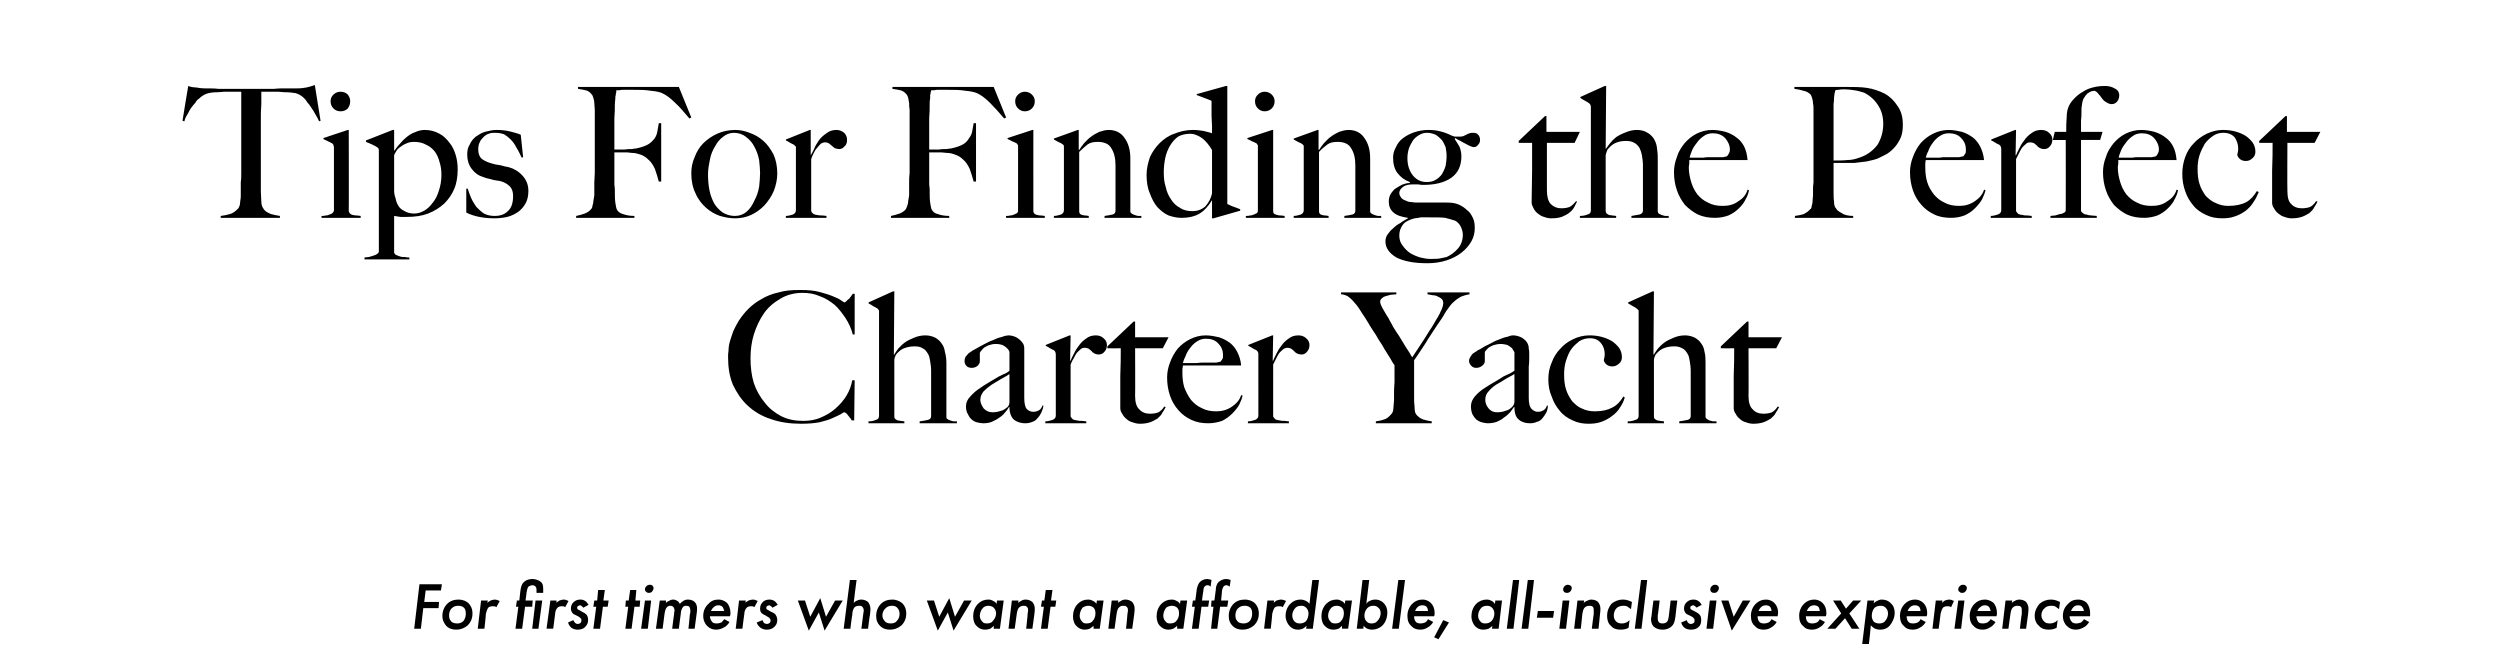<?xml version="1.0" standalone="no"?><!DOCTYPE svg PUBLIC "-//W3C//DTD SVG 1.1//EN" "http://www.w3.org/Graphics/SVG/1.1/DTD/svg11.dtd"><svg xmlns="http://www.w3.org/2000/svg" version="1.1" width="523.3px" height="140.3px" viewBox="0 -18 523.3 140.3" style="top:-18px"><desc>Tips For Finding the Perfect Charter Yacht For first timers who want an affordable, all-inclusive experience</desc><defs/><g id="Polygon105894"><path d="m92.3 105.6h-3.2l-.3 2.4h3.1l-.1 1.3h-3.2l-.5 4.3h-1.4l1.1-9.3h4.7l-.2 1.3zm5.8 2.7c.4.4.8 1.1.8 2.1c0 .6-.1 1.6-1 2.5c-.7.6-1.5.9-2.4.9c-.8 0-1.5-.2-2.1-.8c-.4-.5-.8-1.1-.8-2.1c0-1 .4-1.9 1-2.5c.6-.6 1.4-.9 2.4-.9c.6 0 1.5.2 2.1.8zM97 112c.3-.4.5-.9.5-1.5c0-.4 0-.9-.4-1.3c-.3-.3-.7-.4-1.2-.4c-.6 0-1 .2-1.3.5c-.4.3-.6.9-.6 1.5c0 .5.1.9.4 1.2c.1.2.5.5 1.3.5c.4 0 .9-.1 1.3-.5zm3.7-4.3h1.4s-.08.53-.1.5c.1-.1.3-.3.7-.5c.3-.1.6-.2.9-.2c.2 0 .6.1 1 .3l-.7 1.3c-.2-.2-.5-.2-.7-.2c-.5 0-.8.1-1 .3c-.3.4-.4 1-.5 1.3c.04.04-.3 3.1-.3 3.1H100l.7-5.9zm9.2 1.3l-.6 4.6h-1.4l.6-4.6h-.5l.2-1.3h.5s.18-1.77.2-1.8c.1-.8.2-1.5.7-2c.6-.6 1.3-.7 1.9-.7c.3 0 1.1.1 1.7.6c.5.4.5 1.1.5 1.5v.8h-1.4v-.6c0-.2 0-.5-.2-.7c-.1-.2-.4-.3-.7-.3c-.3 0-.6.2-.8.3c-.2.3-.3.7-.4 1.3c.04-.03-.2 1.6-.2 1.6h1.5l-.1 1.3h-1.5zm3.6-1.3l-.8 5.9h-1.3l.7-5.9h1.4zm1.7 0h1.3s-.03.53 0 .5c0-.1.3-.3.6-.5c.3-.1.6-.2.9-.2c.3 0 .6.1 1 .3l-.7 1.3c-.2-.2-.4-.2-.7-.2c-.4 0-.7.1-.9.3c-.4.4-.5 1-.5 1.3l-.4 3.1h-1.4l.8-5.9zm6.9 1.5l-.3-.3c-.1-.1-.2-.2-.4-.2c-.1 0-.3.1-.5.2c0 .1-.1.2-.1.3c0 .2.1.3.2.4c.1 0 .2.1.6.3l.3.2c.5.2.7.4.8.5c.2.2.4.5.4 1.2c0 .7-.3 1.1-.6 1.4c-.3.4-.9.6-1.6.6c-.4 0-.9-.1-1.3-.4c-.1-.1-.5-.4-.7-1.1l1.1-.5c.1.2.2.4.4.6c.1.1.3.2.5.2c.3 0 .5-.1.6-.2c.1-.1.2-.3.2-.5c0-.2 0-.4-.2-.5c-.1-.2-.4-.3-.5-.4l-.4-.2c-.2-.1-.5-.2-.7-.4c-.2-.2-.4-.6-.4-1c0-.6.2-1 .5-1.3c.5-.5 1-.6 1.5-.6c.4 0 .7.1 1 .3c.3.2.5.5.7.8l-1.1.6zm4.1-.2l-.6 4.6h-1.4l.6-4.6h-.6l.2-1.3h.6l.2-2.2h1.4l-.3 2.2h1.1l-.2 1.3h-1zm6.6 0l-.6 4.6h-1.3l.6-4.6h-.6l.1-1.3h.6l.3-2.2h1.3l-.2 2.2h1l-.1 1.3h-1.1zm3.5-1.3l-.7 5.9h-1.4l.8-5.9h1.3zm-1-3c.2-.2.5-.3.7-.3c.3 0 .5.1.6.2c.1.1.2.3.2.5c0 .2-.1.5-.3.7c-.1.2-.4.3-.7.3c-.3 0-.4-.1-.5-.2c-.2-.1-.3-.3-.3-.5c0-.3.1-.5.3-.7zm2.8 3h1.3s-.02.54 0 .5c.1-.1.3-.3.6-.4c.3-.2.6-.3.9-.3c.3 0 .6.1.9.3c.2.1.4.4.5.6c.2-.2.4-.4.7-.6c.3-.2.6-.3 1-.3c.6 0 1.1.2 1.4.5c.5.5.5 1.1.5 1.4c0 .3 0 .7-.1 1.2l-.4 3h-1.3s.33-2.98.3-3c.1-.2.1-.5.1-.8c0-.3-.1-.6-.2-.8c-.1-.1-.4-.2-.6-.2c-.2 0-.4 0-.7.2c-.3.4-.5.9-.5 1.5c-.04.05-.4 3.1-.4 3.1h-1.4s.38-3.11.4-3.1c0-.4.1-.6.1-.7c0-.2-.1-.6-.3-.8c-.1-.1-.3-.2-.6-.2c-.3 0-.5.1-.7.3c-.3.3-.4.8-.5 1.4l-.4 3.1h-1.4l.8-5.9zm14.6 4.5c-.3.5-.7.9-1.1 1.1c-.4.2-.9.5-1.7.5c-.7 0-1.3-.2-1.9-.8c-.4-.4-.8-1.1-.8-2.1c0-1 .4-1.9 1.1-2.5c.5-.6 1.2-.9 2.1-.9c.6 0 1.2.2 1.8.7c.4.5.7 1.2.7 2.1c0 .2 0 .4-.1.7h-4.2c0 .4.2.9.5 1.2c.1.2.5.3.9.3c.4 0 .7-.1 1-.2c.2-.2.4-.4.6-.7l1.1.6zm-1.1-2.3c-.1-.3-.2-.7-.4-.9c-.2-.2-.5-.3-.8-.3c-.4 0-.7.1-1 .4c-.3.2-.4.5-.6.8h2.8zm3.1-2.2h1.4s-.05.53-.1.5c.1-.1.3-.3.7-.5c.3-.1.6-.2.9-.2c.3 0 .6.1 1 .3l-.7 1.3c-.2-.2-.4-.2-.7-.2c-.4 0-.7.1-.9.3c-.4.4-.5 1-.5 1.3c-.03.04-.4 3.1-.4 3.1H154l.7-5.9zm7 1.5l-.3-.3c-.1-.1-.3-.2-.4-.2c-.1 0-.3.1-.5.2c0 .1-.1.2-.1.3c0 .2 0 .3.2.4c.1 0 .2.1.5.3l.4.2c.5.2.7.4.8.5c.1.2.4.5.4 1.2c0 .7-.3 1.1-.6 1.4c-.4.4-.9.6-1.6.6c-.4 0-.9-.1-1.3-.4c-.1-.1-.6-.4-.8-1.1l1.2-.5l.3.6c.2.1.4.2.6.2c.3 0 .4-.1.6-.2c.1-.1.2-.3.2-.5c0-.2-.1-.4-.2-.5c-.2-.2-.4-.3-.6-.4l-.3-.2c-.2-.1-.5-.2-.7-.4c-.3-.2-.4-.6-.4-1c0-.6.2-1 .5-1.3c.4-.5 1-.6 1.5-.6c.3 0 .7.1 1 .3c.3.2.5.5.7.8l-1.1.6zm6.8-1.5l1.1 3.4l2.1-3.9l1.2 3.9l1.9-3.4h1.6l-3.8 6.3l-1.2-3.8l-2.1 3.8l-2.3-6.3h1.5zm9.4-4.3h1.4s-.64 4.8-.6 4.8c.1-.1.3-.3.5-.4c.4-.2.7-.3 1.1-.3c.7 0 1.1.3 1.4.5c.3.4.5.9.5 1.5c0 .2 0 .4-.1 1.2c-.04-.01-.4 2.9-.4 2.9h-1.4l.4-3.1c.1-.5.1-.7.1-.7c0-.3-.1-.6-.3-.8c-.2-.2-.4-.2-.7-.2c-.5 0-.8.2-.9.3c-.3.3-.5.9-.5 1.6c-.05.05-.4 2.9-.4 2.9h-1.4l1.3-10.2zm11 4.9c.4.4.8 1.1.8 2.1c0 .6-.1 1.6-1 2.5c-.7.6-1.5.9-2.4.9c-.8 0-1.5-.2-2.1-.8c-.5-.5-.8-1.1-.8-2.1c0-1 .4-1.9 1-2.5c.6-.6 1.4-.9 2.4-.9c.6 0 1.4.2 2.1.8zm-1.2 3.7c.4-.4.6-.9.6-1.5c0-.4-.1-.9-.5-1.3c-.3-.3-.6-.4-1.1-.4c-.6 0-1 .2-1.3.5c-.4.3-.7.9-.7 1.5c0 .5.2.9.5 1.2c.1.2.5.5 1.2.5c.5 0 1-.1 1.3-.5zm7.8-4.3l1.1 3.4l2.1-3.9l1.2 3.9l1.9-3.4h1.6l-3.8 6.3l-1.2-3.8l-2.1 3.8l-2.3-6.3h1.5zm13.2 0h1.4l-.8 5.9H208s.05-.63 0-.6c-.2.2-.4.4-.7.6c-.3.1-.7.2-1.1.2c-.9 0-1.4-.4-1.7-.7c-.5-.4-.8-1.2-.8-2.1c0-.9.3-1.9 1-2.6c.6-.6 1.3-.9 2.2-.9c.4 0 .7.1 1 .3c.3.1.5.3.7.6c.02-.02.1-.7.1-.7zm-2.9 1.5c-.4.4-.7 1-.7 1.7c0 .5.2.9.5 1.2c.2.3.5.4 1 .4c.6 0 1-.2 1.2-.5c.4-.4.7-1 .7-1.6c0-.5-.2-.9-.5-1.2c-.2-.2-.6-.4-1.1-.4c-.5 0-.9.2-1.1.4zm6-1.5h1.4l-.1.5c.2-.2.4-.3.6-.4c.3-.2.6-.3 1-.3c.7 0 1.1.3 1.4.5c.3.4.5.8.5 1.4c0 .3 0 .5-.1 1.3l-.4 2.9h-1.3s.34-3.05.3-3.1c.1-.5.1-.7.1-.7c0-.3 0-.6-.3-.8c-.1-.2-.4-.2-.7-.2c-.4 0-.7.2-.8.3c-.4.3-.5.9-.6 1.6l-.4 2.9h-1.3l.7-5.9zm8.1 1.3l-.6 4.6h-1.4l.6-4.6h-.6l.2-1.3h.5l.3-2.2h1.4l-.3 2.2h1.1l-.2 1.3h-1zm9.7-1.3h1.4l-.8 5.9h-1.3s.03-.63 0-.6c-.2.2-.5.4-.8.6c-.2.1-.7.2-1 .2c-.9 0-1.4-.4-1.7-.7c-.5-.4-.8-1.2-.8-2.1c0-.9.3-1.9 1-2.6c.6-.6 1.3-.9 2.2-.9c.3 0 .7.1 1 .3c.3.1.5.3.7.6l.1-.7zm-3 1.5c-.3.4-.6 1-.6 1.7c0 .5.2.9.5 1.2c.2.3.5.4.9.4c.7 0 1.1-.2 1.3-.5c.4-.4.6-1 .6-1.6c0-.5-.1-.9-.4-1.2c-.2-.2-.6-.4-1.1-.4c-.5 0-.9.2-1.2.4zm6.1-1.5h1.4l-.1.5c.2-.2.4-.3.6-.4c.3-.2.6-.3 1-.3c.7 0 1.1.3 1.4.5c.3.4.5.8.5 1.4c0 .3 0 .5-.1 1.3c-.01-.01-.4 2.9-.4 2.9h-1.3s.33-3.05.3-3.1c.1-.5.1-.7.1-.7c0-.3 0-.6-.3-.8c-.1-.2-.4-.2-.7-.2c-.5 0-.7.2-.8.3c-.4.3-.5.9-.6 1.6c-.02.05-.4 2.9-.4 2.9H232l.7-5.9zm14.4 0h1.4l-.8 5.9h-1.3s.03-.63 0-.6c-.2.2-.5.4-.8.6c-.2.1-.7.2-1 .2c-.9 0-1.4-.4-1.7-.7c-.5-.4-.8-1.2-.8-2.1c0-.9.3-1.9 1-2.6c.6-.6 1.3-.9 2.2-.9c.3 0 .7.1 1 .3c.3.1.5.3.7.6l.1-.7zm-3 1.5c-.3.4-.6 1-.6 1.7c0 .5.2.9.5 1.2c.2.3.5.4.9.4c.7 0 1.1-.2 1.3-.5c.4-.4.6-1 .6-1.6c0-.5-.1-.9-.4-1.2c-.2-.2-.6-.4-1.1-.4c-.5 0-.9.2-1.2.4zm7.4-.2l-.6 4.6h-1.4l.6-4.6h-.6l.2-1.3h.5s.32-2.26.3-2.3c.1-.4.2-1.1.7-1.6c.3-.3.8-.6 1.5-.6c.3 0 .6.1.9.2l-.2 1.4c-.1-.1-.3-.3-.6-.3c-.7 0-.9.6-.9 1.1c-.04.05-.3 2.1-.3 2.1h1.5l-.2 1.3h-1.4zm3.9 0l-.6 4.6h-1.3l.5-4.6h-.5l.1-1.3h.6s.28-2.26.3-2.3c0-.4.1-1.1.6-1.6c.4-.3.9-.6 1.5-.6c.4 0 .7.1 1 .2l-.2 1.4c-.1-.1-.4-.3-.7-.3c-.6 0-.8.6-.9 1.1c.02.05-.2 2.1-.2 2.1h1.5l-.2 1.3h-1.5zm7.3-.7c.4.4.8 1.1.8 2.1c0 .6-.1 1.6-1 2.5c-.7.6-1.5.9-2.4.9c-.8 0-1.5-.2-2.1-.8c-.5-.5-.8-1.1-.8-2.1c0-1 .4-1.9 1-2.5c.6-.6 1.4-.9 2.4-.9c.6 0 1.5.2 2.1.8zm-1.1 3.7c.3-.4.5-.9.5-1.5c0-.4 0-.9-.4-1.3c-.3-.3-.7-.4-1.2-.4c-.6 0-1 .2-1.3.5c-.4.3-.6.9-.6 1.5c0 .5.1.9.4 1.2c.1.2.5.5 1.3.5c.4 0 .9-.1 1.3-.5zm3.7-4.3h1.4s-.08.53-.1.5c.1-.1.3-.3.6-.5c.4-.1.7-.2.9-.2c.3 0 .7.1 1.1.3l-.7 1.3c-.2-.2-.5-.2-.7-.2c-.5 0-.8.1-1 .3c-.3.4-.4 1-.5 1.3c.04.04-.3 3.1-.3 3.1h-1.4l.7-5.9zm9.4-4.3h1.4l-1.3 10.2h-1.4s.09-.63.1-.6c-.3.3-.5.4-.8.6c-.3.1-.6.2-1 .2c-.7 0-1.2-.2-1.7-.7c-.5-.5-.9-1.3-.9-2.2c0-1 .4-2 1.1-2.6c.5-.5 1.2-.8 2-.8c.4 0 .8.1 1.2.3c.2.1.5.3.7.6c-.03-.02.6-5 .6-5zm-3.5 5.8c-.5.5-.7 1.1-.7 1.6c0 .6.2 1 .5 1.3c.3.3.6.4 1.1.4c.4 0 .8-.1 1.2-.4c.4-.4.6-1.1.6-1.7c0-.5-.2-.9-.5-1.2c-.3-.3-.6-.4-1-.4c-.5 0-.9.1-1.2.4zm10.4-1.5h1.4l-.8 5.9h-1.3s.04-.63 0-.6c-.2.2-.4.4-.7.6c-.3.1-.7.2-1.1.2c-.9 0-1.4-.4-1.7-.7c-.5-.4-.8-1.2-.8-2.1c0-.9.3-1.9 1-2.6c.6-.6 1.3-.9 2.2-.9c.4 0 .7.1 1 .3c.3.1.5.3.7.6c.02-.02.1-.7.1-.7zm-2.9 1.5c-.4.4-.7 1-.7 1.7c0 .5.2.9.5 1.2c.2.3.5.4 1 .4c.6 0 1-.2 1.2-.5c.4-.4.6-1 .6-1.6c0-.5-.1-.9-.4-1.2c-.2-.2-.6-.4-1.1-.4c-.5 0-.9.2-1.1.4zm7.3-.8c.2-.3.4-.5.7-.6c.3-.2.8-.3 1.2-.3c.4 0 1.1.1 1.7.7c.4.4.8 1 .8 2c0 1.1-.4 2.1-1 2.7c-.6.6-1.4.9-2.2.9c-.4 0-.8-.1-1.2-.3c-.2-.2-.4-.3-.6-.5c.02-.03 0 .6 0 .6H284l1.2-10.2h1.4s-.61 4.98-.6 5zm.2.9c-.4.4-.6 1-.6 1.6c0 .5.2 1 .5 1.2c.2.3.6.4 1 .4c.4 0 .9-.1 1.2-.5c.4-.4.7-1 .7-1.6c0-.6-.2-1-.5-1.2c-.3-.3-.6-.4-1-.4c-.5 0-.9.1-1.3.5zm7.9-5.9l-1.3 10.2h-1.4l1.3-10.2h1.4zm5.9 8.8c-.3.5-.7.9-1.1 1.1c-.3.2-.8.5-1.6.5c-.7 0-1.4-.2-1.9-.8c-.5-.4-.8-1.1-.8-2.1c0-1 .4-1.9 1-2.5c.6-.6 1.3-.9 2.2-.9c.5 0 1.2.2 1.7.7c.5.5.8 1.2.8 2.1c0 .2 0 .4-.1.7H296c0 .4.1.9.4 1.2c.2.2.5.3 1 .3c.3 0 .7-.1.9-.2c.3-.2.5-.4.6-.7l1.1.6zm-1.1-2.3c0-.3-.1-.7-.3-.9c-.2-.2-.5-.3-.9-.3c-.3 0-.7.1-1 .4c-.2.2-.4.5-.5.8h2.7zm3.2 1.9l1.2.5l-2.2 3.5l-.9-.4l1.9-3.6zm10.9-4.1h1.4l-.7 5.9h-1.4s.07-.63.1-.6c-.2.2-.5.4-.8.6c-.3.1-.7.2-1.1.2c-.9 0-1.4-.4-1.7-.7c-.4-.4-.8-1.2-.8-2.1c0-.9.3-1.9 1-2.6c.6-.6 1.4-.9 2.2-.9c.4 0 .7.1 1.1.3c.2.1.4.3.6.6c.04-.02.1-.7.1-.7zm-2.9 1.5c-.4.4-.7 1-.7 1.7c0 .5.2.9.5 1.2c.2.3.6.4 1 .4c.6 0 1-.2 1.3-.5c.4-.4.6-1 .6-1.6c0-.5-.2-.9-.5-1.2c-.2-.2-.5-.4-1-.4c-.6 0-1 .2-1.2.4zm7.9-5.8l-1.2 10.2h-1.4l1.3-10.2h1.3zm3.1 0l-1.2 10.2h-1.4l1.3-10.2h1.3zm.8 6.5h3.4l-.2 1.4h-3.4l.2-1.4zm6.6-2.2l-.7 5.9h-1.4l.7-5.9h1.4zm-1-3c.2-.2.4-.3.7-.3c.2 0 .4.1.6.2c.1.1.2.3.2.5c0 .2-.1.5-.3.7c-.2.2-.4.3-.7.3c-.3 0-.5-.1-.6-.2c-.1-.1-.2-.3-.2-.5c0-.3.1-.5.3-.7zm2.7 3h1.4s-.08.53-.1.5c.2-.2.4-.3.6-.4c.4-.2.7-.3 1-.3c.7 0 1.2.3 1.4.5c.3.4.5.8.5 1.4c0 .3 0 .5-.1 1.3c.02-.01-.3 2.9-.3 2.9h-1.4s.37-3.05.4-3.1v-.7c0-.3 0-.6-.2-.8c-.2-.2-.5-.2-.7-.2c-.5 0-.8.2-.9.3c-.4.3-.5.9-.6 1.6c.01.05-.3 2.9-.3 2.9h-1.4l.7-5.9zm11.2 1.8c-.2-.1-.4-.3-.7-.5c-.3-.2-.6-.2-.9-.2c-.6 0-1.2.2-1.5.6c-.3.3-.5.9-.5 1.4c0 .6.2 1 .5 1.3c.3.3.7.4 1.2.4c.1 0 .5 0 .9-.2c.1 0 .4-.2.7-.5l-.2 1.6c-.3.2-.8.4-1.7.4c-.8 0-1.5-.2-2-.8c-.4-.3-.8-1-.8-2.1c0-1.2.5-2 .9-2.5c.7-.6 1.6-.9 2.4-.9c.9 0 1.4.3 1.9.5l-.2 1.5zm3.4-6.1l-1.2 10.2h-1.4l1.3-10.2h1.3zm2.6 4.3s-.35 3.06-.4 3.1v.6c0 .5.1.7.3.9c.1.1.4.2.7.2c.3 0 .7-.1.9-.3c.3-.3.3-.7.4-1.1l.4-3.4h1.4s-.43 3.41-.4 3.4c-.1.6-.2 1.5-.8 2c-.3.3-.9.7-1.9.7c-.9 0-1.5-.3-1.9-.7c-.3-.3-.5-.9-.5-1.4c0-.2 0-.4.1-.8c-.04 0 .4-3.2.4-3.2h1.3zm7.7 1.5c0-.1-.1-.2-.3-.3c-.1-.1-.2-.2-.4-.2c-.1 0-.3.1-.5.2c0 .1-.1.2-.1.3c0 .2.1.3.2.4c.1 0 .2.1.6.3l.4.2c.4.2.6.4.7.5c.2.2.4.5.4 1.2c0 .7-.2 1.1-.5 1.4c-.4.4-.9.6-1.7.6c-.3 0-.9-.1-1.3-.4c-.1-.1-.5-.4-.7-1.1l1.2-.5c0 .2.1.4.3.6c.1.1.3.2.5.2c.3 0 .5-.1.6-.2c.2-.1.2-.3.2-.5c0-.2 0-.4-.2-.5c-.1-.2-.3-.3-.5-.4l-.4-.2c-.2-.1-.5-.2-.7-.4c-.2-.2-.4-.6-.4-1c0-.6.2-1 .5-1.3c.5-.5 1-.6 1.5-.6c.4 0 .7.1 1 .3c.3.2.5.5.7.8l-1.1.6zm4.2-1.5l-.7 5.9h-1.4l.7-5.9h1.4zm-1-3c.2-.2.4-.3.7-.3c.3 0 .5.1.6.2c.1.1.2.3.2.5c0 .2-.1.5-.3.7c-.1.2-.4.3-.7.3c-.3 0-.5-.1-.6-.2c-.1-.1-.2-.3-.2-.5c0-.3.1-.5.3-.7zm3.5 3l1.1 3.4l1.9-3.4h1.6l-3.9 6.3l-2.2-6.3h1.5zm10.1 4.5c-.3.5-.7.9-1.1 1.1c-.3.2-.8.5-1.6.5c-.8 0-1.4-.2-1.9-.8c-.5-.4-.8-1.1-.8-2.1c0-1 .4-1.9 1-2.5c.6-.6 1.3-.9 2.2-.9c.5 0 1.2.2 1.7.7c.5.5.8 1.2.8 2.1c0 .2-.1.4-.1.7h-4.2c0 .4.1.9.4 1.2c.2.2.5.3 1 .3c.3 0 .7-.1.9-.2c.3-.2.5-.4.6-.7l1.1.6zm-1.1-2.3c0-.3-.1-.7-.3-.9c-.2-.2-.5-.3-.9-.3c-.3 0-.7.1-1 .4c-.2.2-.4.5-.5.8h2.7zm11.2 2.3c-.3.5-.7.9-1.1 1.1c-.3.2-.8.5-1.6.5c-.8 0-1.4-.2-1.9-.8c-.5-.4-.8-1.1-.8-2.1c0-1 .4-1.9 1-2.5c.6-.6 1.3-.9 2.2-.9c.5 0 1.2.2 1.7.7c.5.5.8 1.2.8 2.1c0 .2 0 .4-.1.7H378c0 .4.1.9.4 1.2c.2.2.5.3 1 .3c.3 0 .7-.1.9-.2c.3-.2.5-.4.6-.7l1.1.6zm-1.1-2.3c0-.3-.1-.7-.3-.9c-.2-.2-.5-.3-.9-.3c-.3 0-.7.1-1 .4c-.2.2-.4.5-.5.8h2.7zm4.5.5l-1.7-2.7h1.6l1.1 1.7l1.5-1.7h1.7l-2.5 2.7l2.1 3.2h-1.6l-1.4-2.2l-2 2.2h-1.7l2.9-3.2zm5.8 6.4h-1.4l1.1-9.1h1.4l-.1.6c.2-.2.4-.4.7-.5c.3-.2.7-.3 1-.3c.8 0 1.5.3 1.9.8c.5.4.8 1.1.8 2c0 1-.5 2-1 2.6c-.5.6-1.2.9-2 .9c-.5 0-.9-.1-1.3-.3c-.3-.2-.5-.4-.7-.6c.04 0-.4 3.9-.4 3.9zm1.2-7.6c-.4.4-.6 1.1-.6 1.7c0 .4.1.8.4 1.2c.2.2.6.4 1.1.4c.5 0 .9-.1 1.2-.4c.4-.4.7-1 .7-1.7c0-.5-.2-.9-.5-1.2c-.3-.3-.6-.4-1.1-.4c-.4 0-.8.1-1.2.4zm10.7 3c-.3.5-.7.9-1.1 1.1c-.3.2-.8.5-1.6.5c-.8 0-1.4-.2-1.9-.8c-.5-.4-.8-1.1-.8-2.1c0-1 .4-1.9 1-2.5c.6-.6 1.3-.9 2.2-.9c.5 0 1.2.2 1.7.7c.5.5.8 1.2.8 2.1c0 .2 0 .4-.1.7h-4.2c0 .4.1.9.4 1.2c.2.2.5.3 1 .3c.3 0 .7-.1.9-.2c.3-.2.5-.4.6-.7l1.1.6zm-1.1-2.3c0-.3-.1-.7-.3-.9c-.2-.2-.5-.3-.9-.3c-.3 0-.7.1-1 .4c-.2.2-.4.5-.5.8h2.7zm3.2-2.2h1.4l-.1.5c.1-.1.3-.3.6-.5c.3-.1.6-.2.9-.2c.3 0 .6.1 1 .3l-.6 1.3c-.2-.2-.5-.2-.8-.2c-.4 0-.7.1-.9.3c-.3.4-.4 1-.5 1.3c.02.04-.4 3.1-.4 3.1h-1.3l.7-5.9zm6 0l-.7 5.9h-1.4l.8-5.9h1.3zm-1-3c.2-.2.4-.3.7-.3c.3 0 .5.1.6.2c.1.1.2.3.2.5c0 .2-.1.5-.3.7c-.1.2-.4.3-.7.3c-.3 0-.4-.1-.5-.2c-.2-.1-.3-.3-.3-.5c0-.3.1-.5.3-.7zm7.5 7.5c-.3.5-.7.9-1.1 1.1c-.3.2-.8.5-1.6.5c-.7 0-1.4-.2-1.9-.8c-.5-.4-.8-1.1-.8-2.1c0-1 .4-1.9 1-2.5c.6-.6 1.3-.9 2.2-.9c.5 0 1.2.2 1.8.7c.4.5.7 1.2.7 2.1c0 .2 0 .4-.1.7h-4.2c0 .4.2.9.4 1.2c.2.2.5.3 1 .3c.3 0 .7-.1.9-.2c.3-.2.5-.4.7-.7l1 .6zm-1-2.3c-.1-.3-.2-.7-.4-.9c-.2-.2-.5-.3-.8-.3c-.4 0-.7.1-1 .4c-.3.2-.5.5-.6.8h2.8zm3.1-2.2h1.4s-.09.53-.1.5c.2-.2.4-.3.6-.4c.3-.2.7-.3 1-.3c.7 0 1.2.3 1.4.5c.3.4.5.8.5 1.4c0 .3 0 .5-.1 1.3l-.4 2.9h-1.3s.35-3.05.4-3.1v-.7c0-.3 0-.6-.2-.8c-.2-.2-.5-.2-.7-.2c-.5 0-.8.2-.9.3c-.4.3-.5.9-.6 1.6l-.4 2.9h-1.3l.7-5.9zm11.2 1.8c-.2-.1-.4-.3-.7-.5c-.3-.2-.6-.2-.9-.2c-.7 0-1.2.2-1.5.6c-.4.3-.6.9-.6 1.4c0 .6.3 1 .6 1.3c.2.3.7.4 1.2.4c.1 0 .5 0 .9-.2c.1 0 .4-.2.7-.5l-.2 1.6c-.4.2-.8.4-1.7.4c-.8 0-1.5-.2-2-.8c-.4-.3-.9-1-.9-2.1c0-1.2.6-2 1-2.5c.7-.6 1.5-.9 2.4-.9c.9 0 1.4.3 1.9.5l-.2 1.5zm6.3 2.7c-.3.5-.7.9-1.1 1.1c-.4.2-.9.5-1.7.5c-.7 0-1.3-.2-1.9-.8c-.4-.4-.8-1.1-.8-2.1c0-1 .4-1.9 1.1-2.5c.5-.6 1.2-.9 2.1-.9c.6 0 1.3.2 1.8.7c.4.5.7 1.2.7 2.1v.7h-4.3c0 .4.2.9.5 1.2c.2.2.5.3.9.3c.4 0 .7-.1 1-.2c.2-.2.5-.4.6-.7l1.1.6zm-1.1-2.3c0-.3-.2-.7-.4-.9c-.1-.2-.5-.3-.8-.3c-.4 0-.7.1-1 .4c-.2.2-.4.5-.5.8h2.7z" stroke="none" fill="#000"/></g><g id="Polygon105893"><path d="m178.9 52v-8.5h-.4c-.1.2-.3.4-.5.7c-.1.2-.3.4-.5.5l-.4.4c-.2.2-.3.2-.3.2c-.1 0-.3-.1-.7-.4c-.4-.3-1-.6-1.8-.9c-.7-.3-1.7-.6-2.8-.9c-1.1-.3-2.5-.4-4-.4c-1.7 0-3.2.1-4.5.5c-1.4.3-2.6.8-3.6 1.4c-1.1.6-2 1.3-2.8 2.1c-.8.8-1.4 1.6-2 2.5c-.4.7-.8 1.4-1.1 2.1c-.3.8-.5 1.5-.7 2.1c-.2.7-.3 1.3-.3 1.9c-.1.6-.1 1.1-.1 1.5c0 2.1.3 4 1 5.7c.8 1.7 1.8 3.2 3.1 4.4c1.3 1.2 2.9 2.2 4.8 2.8c1.9.7 4.1 1 6.4 1c1.4 0 2.7-.1 3.8-.3c1.1-.3 2-.5 2.8-.9c.7-.3 1.3-.6 1.7-.8c.4-.3.6-.4.7-.4c.1 0 .4.1.7.5c.3.4.6.7.9 1.2c.03-.02.5 0 .5 0l.1-8.4s-.45.02-.5 0c-.2 1.1-.6 2.2-1.2 3.2c-.6 1-1.4 1.9-2.3 2.7c-.9.8-1.9 1.4-3.1 1.9c-1.1.5-2.4.7-3.7.7c-1.7 0-3.2-.3-4.6-1c-1.3-.7-2.5-1.6-3.4-2.8c-1-1.2-1.8-2.6-2.3-4.1c-.5-1.6-.7-3.4-.7-5.2c0-1.7.2-3.4.7-5c.5-1.6 1.2-3.1 2.1-4.4c.9-1.3 2.1-2.3 3.5-3.1c1.3-.8 2.9-1.2 4.6-1.2c1.3 0 2.5.2 3.6.7c1.2.4 2.2 1.1 3.1 1.8c.9.8 1.6 1.8 2.3 2.8c.7 1.1 1.2 2.2 1.5 3.4c-.02.04.4 0 .4 0zm21.4 18.6v-.4h-.7c-.3-.1-.5-.1-.7-.2c-.3-.1-.5-.2-.6-.3c-.2-.1-.2-.3-.2-.4V58c0-.8-.1-1.6-.3-2.3c-.1-.7-.3-1.3-.7-1.8c-.3-.5-.8-.9-1.3-1.2c-.6-.3-1.3-.5-2.1-.5c-.9 0-1.7.2-2.4.5c-.7.3-1.4.6-1.9 1c-.6.4-1 .9-1.4 1.3c-.4.5-.6.9-.8 1.2c-.01.02-.1 0-.1 0l.1-13.2h-.3l-5.1 2.3s.03.25 0 .2c.4.2.7.4 1 .6c.4.2.6.3.9.5c.1.1.2.3.3.4v22c0 .5-.2.8-.7.9c-.4.2-1 .3-1.5.3c-.05.01 0 .4 0 .4h7.5v-.4c-.2 0-.5-.1-.7-.1c-.3 0-.5-.1-.7-.1c-.2-.1-.4-.2-.5-.3c-.2-.2-.2-.3-.2-.6V57.5c0-.2 0-.4.1-.7c.1-.2.2-.4.2-.5c.4-.5.9-1 1.5-1.3c.7-.3 1.5-.5 2.4-.5c.7 0 1.3.1 1.7.4c.5.2.8.6 1.1 1.1c.3.4.4 1 .5 1.6c.1.6.2 1.3.2 2v9.5c0 .4-.2.7-.7.8c-.4.1-1 .2-1.7.3v.4h7.8zm18.1-3.7h-.2c-.1.3-.3.7-.6.9c-.3.2-.7.4-1.3.4c-.5 0-1-.2-1.4-.6c-.3-.4-.5-1.1-.5-2.3V55c0-.5-.1-.8-.2-1c-.3-.5-.7-.9-1.3-1.3c-.5-.3-1.2-.5-1.8-.5c-.3 0-.8.1-1.3.3c-.5.1-1.1.3-1.7.6c-.6.2-1.3.5-2 .9c-.6.3-1.3.7-2 1.1c-.2.1-.4.2-.7.4c-.2.2-.5.3-.7.5c-.2.2-.4.5-.6.7c-.1.3-.2.5-.2.9c0 .3.1.7.4 1c.3.3.7.4 1.1.4c.4 0 .8-.1 1.2-.4c.3-.3.5-.6.5-1v-1.7c0-.1.1-.3.3-.5c.2-.2.4-.5.7-.7c.3-.2.7-.4 1.1-.5c.3-.1.7-.2 1.2-.2c.6 0 1.1.1 1.4.2c.4.2.7.4.9.6c.2.2.4.4.5.6c.1.2.1.3.1.3v3.9c-.2.2-.5.4-.9.6c-.4.1-.8.4-1.3.6c-.5.3-1 .6-1.7 1c-.6.4-1.4.8-2.2 1.4c-.8.5-1.5 1.1-2.1 1.8c-.6.6-.9 1.3-.9 2c0 .7.1 1.2.4 1.7c.2.4.4.8.8 1.1c.3.3.7.5 1.1.6c.4.1.9.2 1.3.2c.7 0 1.3-.1 1.8-.3c.6-.3 1.1-.5 1.6-.9c.5-.3.9-.7 1.2-1.1c.4-.4.6-.8.8-1.1h.1c0 1.3.4 2.2 1 2.7c.7.5 1.5.7 2.3.7c.6 0 1-.1 1.5-.3c.4-.1.8-.4 1.1-.8c.4-.4.6-.8.8-1.2c.2-.5.4-1 .4-1.4zm-7.1-.8c0 .4-.1.8-.4 1.1c-.5.4-.9.7-1.4.8c-.6.2-1.1.3-1.8.3c-.7 0-1.3-.3-1.8-.8c-.4-.6-.7-1.2-.7-1.8c0-.7.3-1.3.7-1.8c.5-.5 1.1-1 1.7-1.4c.7-.4 1.3-.8 2-1.2c.7-.4 1.3-.7 1.7-1v5.8zm20.4-11.9c0-.5-.2-1-.7-1.4c-.4-.4-1-.6-1.6-.6c-.8 0-1.5.2-2.1.7c-.6.4-1.1.9-1.5 1.5c-.5.6-.8 1.2-1.1 1.8c-.3.6-.5 1-.6 1.3c-.02.02-.1 0-.1 0l.1-5.3h-.2l-5 2s-.02.2 0 .2c.3.1.6.3.9.5c.3.2.6.3.8.4c.2.2.3.3.3.4c0 .1.1.2.1.4V69c0 .4-.2.7-.7.9c-.4.1-.9.3-1.5.3c.04.01 0 .4 0 .4h8.6s-.05-.39 0-.4c-.3 0-.6-.1-.9-.1c-.4 0-.7 0-1-.1c-.3 0-.6-.1-.9-.2c-.2-.2-.4-.4-.5-.6V58.3c.2-.4.3-.8.6-1.2c.2-.4.4-.8.6-1.1c.3-.4.6-.6.9-.9c.2-.2.5-.3.8-.3c.4 0 .7.1.9.2c.2.2.4.3.6.5c.1.2.3.3.6.5c.2.1.5.2.9.2c.5 0 .9-.2 1.2-.6c.3-.3.5-.8.5-1.4zm12.9-1.6h-7v-3.3h-.3l-5.5 5.2v.4s2.77.03 2.8 0c0 1.7 0 3.6-.1 5.8v6.7c0 .4.1.8.4 1.2c.2.4.5.8.9 1.1c.3.3.8.6 1.3.7c.5.2 1 .3 1.5.3c.8 0 1.5-.1 2.1-.3c.6-.2 1.1-.5 1.6-.8c.4-.4.8-.7 1-1.2c.3-.4.5-.8.7-1.2l-.3-.1c-.3.5-.7.9-1.2 1.2c-.5.2-1.1.3-1.8.3c-.9 0-1.7-.3-2.2-.9c-.6-.5-.9-1.5-.9-2.8c.05.03 0-10 0-10h5.8l1.2-2.3zm15.5 12.2l-.3-.1c-.3 1-1 1.8-1.9 2.4c-1 .7-2.1 1-3.3 1c-1.2 0-2.2-.2-3.1-.7c-.9-.4-1.6-1-2.2-1.7c-.6-.8-1-1.6-1.4-2.6c-.3-1-.4-2-.4-3.1v-.8c.1-.3.1-.5.1-.7h12.2c-.1-1.1-.4-2-.8-2.8c-.4-.8-.9-1.4-1.5-1.9c-.7-.5-1.4-.9-2.3-1.2c-.9-.2-1.8-.4-2.8-.4c-1.2 0-2.3.3-3.3.8c-1 .5-1.9 1.2-2.6 2c-.7.9-1.2 1.8-1.6 2.9c-.4 1-.6 2.1-.6 3.1c0 1.4.2 2.6.6 3.8c.4 1.2 1 2.2 1.8 3.1c.7.8 1.6 1.5 2.7 2c1.1.5 2.2.7 3.5.7c1.1 0 2-.2 2.9-.5c.8-.4 1.5-.9 2.1-1.5c.6-.6 1.1-1.2 1.5-1.9c.3-.7.6-1.3.7-1.9zm-4.1-8.5c0 .4 0 .6-.1.8c-.1.2-.3.4-.4.6c-.3.1-.6.1-.9.2h-2.7c-.4 0-.9 0-1.4.1h-2.9c.1-.3.2-.8.5-1.3c.2-.6.5-1.2.9-1.7c.4-.6.9-1.1 1.5-1.5c.6-.4 1.2-.6 1.9-.6c1.1 0 2 .3 2.6 1c.7.7 1 1.5 1 2.4zm18.1-2.1c0-.5-.2-1-.7-1.4c-.4-.4-1-.6-1.6-.6c-.8 0-1.5.2-2.1.7c-.6.4-1.1.9-1.5 1.5c-.5.6-.8 1.2-1.1 1.8c-.3.6-.5 1-.6 1.3c-.01.02-.1 0-.1 0l.1-5.3h-.2l-5 2s-.02.2 0 .2c.3.1.6.3.9.5c.3.2.6.3.8.4c.2.2.3.3.3.4c.1.1.1.2.1.4V69c0 .4-.2.7-.7.9c-.4.1-.9.3-1.5.3c.05.01 0 .4 0 .4h8.6s-.04-.39 0-.4c-.3 0-.6-.1-.9-.1c-.4 0-.7 0-1-.1c-.3 0-.6-.1-.9-.2c-.2-.2-.4-.4-.5-.6V58.3l.6-1.2c.2-.4.4-.8.6-1.1c.3-.4.6-.6.9-.9c.3-.2.6-.3.9-.3c.3 0 .6.1.8.2c.2.2.4.3.6.5c.1.2.3.3.6.5c.2.1.6.2 1 .2c.4 0 .8-.2 1.1-.6c.3-.3.5-.8.5-1.4zm33.5-10.6v-.4h-8.8s.03.41 0 .4c.4.1.7.1 1.1.2c.4 0 .8.1 1.1.3c.3.1.6.3.8.5c.2.2.3.5.3.9c0 .3-.1.6-.2.9c-.1.3-.2.6-.4.9c-.1.3-.2.5-.4.8c-.1.3-.3.5-.4.7c-.2.4-.6 1-1 1.7c-.5.7-.9 1.4-1.4 2.2c-.5.8-1 1.5-1.5 2.3c-.5.7-.9 1.4-1.2 1.8c-.4-.7-.8-1.4-1.3-2.1c-.5-.8-.9-1.5-1.4-2.3c-.5-.7-.9-1.4-1.3-2c-.3-.7-.7-1.2-.9-1.7c-.4-.6-.8-1.3-1.2-2c-.4-.7-.6-1.2-.6-1.5c0-.3.1-.6.4-.8c.2-.2.4-.3.7-.4l1.1-.3c.4 0 .8-.1 1.2-.1c-.05.01 0-.4 0-.4h-11.6s.04.41 0 .4c.5 0 1 .2 1.4.4c.4.3.8.6 1.2 1.1c.4.4.8.9 1.2 1.5c.4.6.8 1.3 1.3 2c.2.4.6.9.9 1.5c.4.6.8 1.3 1.3 2c.4.7.8 1.4 1.3 2.1c.4.7.8 1.4 1.2 2c.4.6.7 1.1.9 1.5c.3.4.4.7.5.7v3.6c-.1 1-.1 1.8-.1 2.5v1.3c0 .4-.1.8-.1 1.2c0 .4-.1.7-.1 1c-.1.3-.2.5-.3.6c-.6.7-1.1 1.1-1.6 1.2c-.5.2-1.1.3-1.7.4c-.04.01 0 .4 0 .4h11.7s-.04-.39 0-.4c-.6-.1-1.2-.2-1.8-.4c-.6-.2-1.1-.6-1.5-1.1c-.2-.3-.3-.8-.3-1.5c-.1-.7-.1-1.4-.1-2.1v-7.7c.3-.4.7-1 1.3-1.9c.5-.8 1.1-1.6 1.6-2.5l1.7-2.6c.5-.8 1-1.4 1.3-1.9c.4-.7.8-1.4 1.2-1.9c.4-.6.8-1.1 1.3-1.5c.4-.4.9-.7 1.4-1c.5-.2 1.1-.4 1.8-.5zM324 66.9h-.2c-.1.3-.3.7-.6.9c-.3.2-.7.4-1.3.4c-.5 0-.9-.2-1.3-.6c-.4-.4-.6-1.1-.6-2.3v-6.6c.1-.7.1-1.5.1-2.4c0-.5 0-.9-.1-1.3c0-.5-.1-.8-.2-1c-.2-.5-.6-.9-1.2-1.3c-.6-.3-1.2-.5-1.9-.5c-.3 0-.7.1-1.2.3c-.6.1-1.1.3-1.8.6c-.6.2-1.2.5-1.9.9c-.7.3-1.4.7-2 1.1c-.2.1-.5.2-.7.4c-.3.2-.5.3-.8.5c-.2.2-.4.5-.5.7c-.2.3-.3.5-.3.9c0 .3.2.7.5 1c.3.3.6.4 1 .4c.4 0 .8-.1 1.2-.4c.4-.3.6-.6.6-1v-1.7c0-.1 0-.3.2-.5c.2-.2.4-.5.7-.7c.4-.2.7-.4 1.1-.5c.4-.1.8-.2 1.2-.2c.6 0 1.1.1 1.5.2c.4.2.6.4.9.6c.2.2.3.4.4.6c.1.2.2.3.2.3v3.9c-.3.2-.6.4-1 .6c-.3.1-.8.4-1.3.6c-.4.3-1 .6-1.6 1c-.7.4-1.4.8-2.3 1.4c-.8.5-1.5 1.1-2.1 1.8c-.5.6-.8 1.3-.8 2c0 .7.1 1.2.3 1.7c.2.4.5.8.8 1.1c.4.3.8.5 1.2.6c.4.1.8.2 1.2.2c.7 0 1.3-.1 1.9-.3c.6-.3 1.1-.5 1.5-.9c.5-.3.9-.7 1.3-1.1c.3-.4.6-.8.8-1.1h.1c0 1.3.3 2.2 1 2.7c.6.5 1.4.7 2.3.7c.5 0 1-.1 1.4-.3c.5-.1.9-.4 1.2-.8c.3-.4.6-.8.8-1.2c.2-.5.3-1 .3-1.4zm-7-.8c0 .4-.2.8-.5 1.1c-.4.4-.9.7-1.4.8c-.5.2-1.1.3-1.8.3c-.7 0-1.3-.3-1.7-.8c-.5-.6-.7-1.2-.7-1.8c0-.7.2-1.3.7-1.8c.4-.5 1-1 1.6-1.4c.7-.4 1.4-.8 2-1.2c.7-.4 1.3-.7 1.8-1v5.8zm23.1-.9l-.3-.2c-.6 1-1.3 1.8-2.3 2.3c-.9.5-2.1.8-3.7.8c-1 0-1.9-.2-2.7-.6c-.8-.3-1.4-.9-2-1.5c-.5-.7-1-1.5-1.3-2.5c-.3-.9-.4-2-.4-3.1c0-1 .1-2 .4-2.9c.3-.9.6-1.7 1.1-2.4c.5-.7 1.1-1.2 1.7-1.7c.7-.4 1.4-.6 2.2-.6c1.1 0 1.8.4 2.3 1c.5.6.8 1.4.8 2.3c0 .5-.1.9-.2 1.3c.1.4.3.7.7 1c.3.2.7.3 1.1.3c.5 0 1-.2 1.4-.6c.4-.3.6-.8.6-1.3c0-.8-.2-1.4-.6-2c-.4-.5-.9-1-1.5-1.4c-.7-.4-1.4-.7-2.2-.9c-.8-.2-1.6-.3-2.5-.3c-1.2 0-2.4.3-3.4.8c-1.1.5-2 1.2-2.7 2c-.8.8-1.4 1.8-1.8 2.9c-.5 1.1-.7 2.3-.7 3.5c0 1.3.2 2.5.7 3.6c.4 1.2 1 2.2 1.7 3c.7.9 1.6 1.5 2.7 2c1 .5 2.1.7 3.3.7c1 0 1.9-.1 2.7-.4c.8-.3 1.6-.7 2.2-1.2c.7-.5 1.3-1.1 1.7-1.8c.5-.7.8-1.4 1-2.1zm19.2 5.4s-.02-.35 0-.4h-.7c-.3-.1-.5-.1-.8-.2c-.2-.1-.4-.2-.5-.3c-.2-.1-.3-.3-.3-.4V58c0-.8 0-1.6-.2-2.3c-.1-.7-.3-1.3-.7-1.8c-.3-.5-.8-.9-1.3-1.2c-.6-.3-1.3-.5-2.1-.5c-.9 0-1.7.2-2.4.5c-.7.3-1.4.6-1.9 1c-.6.4-1 .9-1.4 1.3c-.4.5-.6.9-.8 1.2c-.03.02-.1 0-.1 0l.1-13.2h-.3l-5.1 2.3s.02.25 0 .2c.3.2.7.4 1 .6c.4.2.6.3.8.5c.2.1.3.3.4.4v22c0 .5-.2.8-.7.9c-.5.2-1 .3-1.6.3c.04.01 0 .4 0 .4h7.6v-.4c-.3 0-.5-.1-.8-.1c-.2 0-.4-.1-.6-.1c-.2-.1-.4-.2-.5-.3c-.2-.2-.2-.3-.2-.6V57.5c0-.2 0-.4.1-.7c.1-.2.2-.4.2-.5c.4-.5.9-1 1.5-1.3c.7-.3 1.4-.5 2.4-.5c.7 0 1.2.1 1.7.4c.5.2.8.6 1.1 1.1c.3.4.4 1 .5 1.6c.1.6.2 1.3.2 2v9.5c0 .4-.2.7-.7.8c-.5.1-1 .2-1.7.3v.4h7.8zm13.7-18h-7v-3.3h-.3l-5.5 5.2v.4s2.77.03 2.8 0c0 1.7 0 3.6-.1 5.8v6.7c0 .4.1.8.4 1.2c.2.4.5.8.9 1.1c.3.3.8.6 1.3.7c.5.2 1 .3 1.5.3c.8 0 1.5-.1 2.1-.3c.6-.2 1.1-.5 1.6-.8c.4-.4.8-.7 1-1.2c.3-.4.5-.8.7-1.2l-.3-.1c-.3.5-.7.9-1.2 1.2c-.5.2-1.1.3-1.8.3c-.9 0-1.7-.3-2.2-.9c-.6-.5-.9-1.5-.9-2.8c.05.03 0-10 0-10h5.8l1.2-2.3z" stroke="none" fill="#000"/></g><g id="Polygon105892"><path d="m67.1 7.3S65.89-.15 65.9-.2c-.6.2-1.2.4-1.7.5c-.5.1-1.2.2-2.1.2h-2.6c-.7 0-1.4 0-2.2.1H45.7C45 .5 44.1.5 43.1.5c-.9 0-1.6-.1-2.1-.2c-.5 0-1.1-.1-1.6-.3c-.03.04-1.2 7.3-1.2 7.3c0 0 .37.07.4.1c.1-.5.3-1 .6-1.4c.3-.5.5-1 .8-1.4c.3-.4.6-.8.9-1.1c.2-.4.5-.7.7-.8c.5-.5 1.1-.9 1.7-1.1c.6-.2 1.4-.3 2.4-.3c.5 0 .9-.1 1.2-.1h3.6v17c0 .7 0 1.3-.1 1.9v2.7c0 .4 0 .8-.1 1.2c0 .3-.1.7-.1.9c-.1.3-.2.5-.3.7c-.6.6-1.2 1.1-1.8 1.2c-.6.2-1.2.3-1.9.4v.4h12.4s-.04-.39 0-.4c-.6-.1-1.2-.2-1.9-.4c-.7-.3-1.3-.6-1.6-1.2c-.2-.3-.4-.7-.4-1.4c0-.7-.1-1.4-.1-2.1V7.2c0-1.2 0-2.3.1-3.4V1.2h3.6c.3 0 .7.1 1.2.1c1 0 1.8.1 2.4.2c.6.2 1.2.5 1.7 1c.2.2.5.5.7.9c.3.3.6.7.9 1.2c.3.4.6.9.8 1.3c.3.5.6 1 .8 1.5c-.03-.03.3-.1.3-.1zm6.2-4.1c0-.6-.2-1-.5-1.4c-.4-.4-.9-.6-1.5-.6c-.6 0-1.1.2-1.5.6c-.4.4-.6.8-.6 1.4c0 .6.2 1.1.6 1.5c.4.4.9.6 1.5.6c.6 0 1.1-.2 1.5-.6c.3-.4.5-.9.5-1.5zm2.2 24.4s-.03-.39 0-.4c-.3 0-.5-.1-.8-.1c-.3 0-.5 0-.8-.1c-.2 0-.4-.1-.5-.2c-.2-.1-.3-.3-.4-.6c.04.02 0-17 0-17h-.2l-5.1 1.7s-.02.23 0 .2c.3.2.7.3 1 .5c.3.1.6.3.8.4c.2.1.3.3.3.4c.1.2.1.4.1.6v13c0 .2-.1.4-.3.6c-.1.1-.3.2-.6.3c-.2.1-.5.2-.8.2c-.3.1-.6.1-.9.1v.4h8.2zm20.3-10.1c0-1-.1-2-.4-3c-.3-1-.7-1.9-1.3-2.6c-.6-.8-1.3-1.5-2.1-1.9c-.9-.5-1.9-.8-3.1-.8c-.8 0-1.4.2-2.1.5c-.6.2-1.2.6-1.7 1c-.5.4-1 .9-1.4 1.4c-.5.5-.8 1-1.2 1.5V9.2h-.3l-5.6 2.2v.3c.3.1.7.3 1.2.5c.5.3.9.4 1.1.6c.2.1.3.2.3.3c.1.1.1.3.1.5v21c0 .2-.1.4-.3.5c-.2.2-.5.3-.8.4l-1 .3c-.4 0-.7.1-.9.1c-.03.01 0 .4 0 .4h9.4s-.05-.39 0-.4c-.3 0-.6 0-.9-.1c-.4 0-.7 0-1-.1c-.3-.1-.6-.2-.8-.3c-.3-.1-.4-.3-.5-.5v-7.7c.4.1.9.1 1.3.2h1.4c1.6 0 3.1-.2 4.4-.7c1.3-.5 2.4-1.2 3.4-2.1c.9-.9 1.6-1.9 2.1-3.1c.5-1.2.7-2.6.7-4zm-3.4 1.1c0 1.2-.2 2.3-.5 3.2c-.3 1-.7 1.9-1.3 2.6c-.5.7-1.1 1.3-1.8 1.7c-.7.4-1.4.6-2.1.6c-.8 0-1.5-.2-2-.5c-.6-.3-1-.6-1.3-1.1c-.3-.5-.5-1-.6-1.6c-.2-.5-.3-1.1-.3-1.6v-7.3c0-.2.1-.4.3-.7c.2-.4.4-.7.8-1c.4-.3.8-.6 1.3-.8c.6-.3 1.1-.4 1.8-.4c1 0 1.8.2 2.5.6c.7.3 1.3.8 1.8 1.4c.5.7.8 1.4 1 2.2c.3.9.4 1.8.4 2.7zm18.2 3.4c0-1.3-.4-2.3-1.2-3.2c-.8-.9-1.8-1.5-2.9-1.8c-.5-.1-1.1-.2-1.7-.4c-.7-.1-1.3-.2-1.9-.4c-.8-.2-1.4-.5-2-.9c-.5-.4-.8-1.1-.8-2c0-.6.1-1.1.3-1.5c.2-.5.5-.8.8-1.1c.3-.3.7-.6 1.1-.7c.4-.2.9-.2 1.3-.2c.7 0 1.3.1 1.9.3c.5.3 1 .7 1.4 1.1c.5.5.9 1.1 1.2 1.7c.4.6.7 1.3 1.1 2.1l.3-.1s-.48-4.68-.5-4.7c-.7-.3-1.5-.5-2.3-.7c-.8-.2-1.7-.3-2.8-.3c-.8 0-1.6.2-2.4.4c-.7.2-1.3.6-1.9 1c-.6.5-1 1-1.3 1.7c-.4.6-.5 1.3-.5 2.1c0 1.1.3 2.1.9 2.9c.6.8 1.3 1.4 2.3 1.7c.5.2 1.1.4 1.7.5c.6.2 1.3.3 2 .4c.8.2 1.5.6 2 1.1c.5.5.7 1.2.7 2c0 1.4-.3 2.5-1.1 3.2c-.7.7-1.6 1-2.8 1c-.9 0-1.6-.2-2.2-.5c-.6-.4-1.1-.9-1.6-1.4c-.4-.6-.8-1.2-1.1-1.9c-.3-.7-.5-1.3-.7-1.9c-.01-.03-.3 0-.3 0c0 0-.02 4.99 0 5c.8.4 1.7.7 2.7.9c1 .2 2.1.3 3.2.3c.9 0 1.8-.1 2.7-.3c.8-.2 1.6-.6 2.2-1c.7-.5 1.2-1.1 1.6-1.8c.4-.7.6-1.6.6-2.6zm34.1-15.4L142.1.2H121s-.05.41 0 .4c.6.1 1.2.2 1.6.3c.5.1.9.4 1.2.8c.2.2.3.4.4.8c.1.3.2.7.2 1.1c0 .4.1.9.1 1.4v13.2c0 .7-.1 1.4-.1 2v2.7c-.1.4-.1.8-.2 1.2c0 .4-.1.7-.2 1c0 .3-.1.5-.3.7c-.3.4-.8.7-1.3.9c-.6.2-1.2.4-1.8.5v.4h12.2s-.03-.39 0-.4c-1.1 0-1.9-.2-2.4-.4c-.5-.1-.9-.4-1.2-.8c-.2-.3-.3-.9-.4-1.6c-.1-.7-.1-1.5-.1-2.3c0-.4 0-.9-.1-1.5v-6.7h2.7c.2 0 .6.1.9.1c.8 0 1.4.2 2 .4c.5.2 1 .5 1.5 1c.5.4 1 1.1 1.4 2c.3.9.6 1.8.8 2.6h.5V7.8s-.46-.05-.5 0c-.1.6-.2 1.2-.3 1.7c-.1.6-.3 1.1-.6 1.5c-.4.5-.8.9-1.3 1.2c-.5.3-1.3.6-2.2.8c-.3.1-.8.1-1.3.2c-.5 0-1 0-1.5.1h-2.1V6.7c.1-1 .1-2 .1-2.9c0-.5.1-.8.1-1.2c0-.3 0-.5.1-.7c0-.2 0-.4.1-.6v-.4h.6c.3-.1.6-.1.9-.1h1.8c1.5 0 2.8 0 3.9.2c1.2.1 2 .3 2.4.5c.9.4 1.8 1.1 2.7 2c1 .9 1.9 2 3 3.3l.4-.2zm18 11.7c0-1.5-.3-2.9-.8-4c-.6-1.1-1.3-2.1-2.1-2.8c-.9-.8-1.8-1.3-2.9-1.7c-1-.4-2-.6-3-.6c-1.4 0-2.7.3-3.8.8c-1.1.5-2.1 1.2-2.9 2c-.8.8-1.4 1.8-1.8 2.9c-.5 1.1-.7 2.2-.7 3.4c0 1.6.3 3 .9 4.2c.5 1.2 1.3 2.2 2.2 3c.9.8 1.8 1.3 2.9 1.7c1.1.3 2.1.5 3.1.5c1.2 0 2.3-.2 3.4-.7c1.1-.5 2-1.2 2.8-2c.8-.9 1.5-1.9 2-3.1c.4-1.1.7-2.3.7-3.6zm-3.6-.1c0 .9-.1 1.9-.2 2.9c-.2 1.1-.5 2-1 2.9c-.4.9-.9 1.7-1.6 2.3c-.7.6-1.5.9-2.5.9c-1 0-1.8-.3-2.5-.7c-.7-.5-1.3-1.1-1.8-1.9c-.4-.8-.8-1.7-1-2.8c-.2-1-.3-2.1-.3-3.3c0-1.1.2-2.1.4-3.1c.2-1.1.6-2 1.1-2.8c.4-.8 1-1.5 1.7-2c.6-.5 1.4-.8 2.2-.8c1 0 1.9.3 2.6.9c.7.5 1.3 1.2 1.7 2c.5.9.8 1.8 1 2.8c.1 1 .2 1.9.2 2.7zm18.2-7c0-.5-.2-1-.6-1.4c-.5-.4-1-.6-1.6-.6c-.8 0-1.5.2-2.1.7c-.6.4-1.2.9-1.6 1.5c-.4.6-.8 1.2-1 1.8c-.3.6-.5 1-.7 1.3c.04.02 0 0 0 0V9.2h-.2l-5 2s.04.2 0 .2c.3.1.6.3.9.5l.8.4l.4.4V26c0 .4-.2.7-.6.9c-.4.1-.9.3-1.5.3v.4h8.5v-.4c-.2 0-.5-.1-.9-.1c-.3 0-.7 0-1-.1c-.3 0-.6-.1-.8-.2c-.3-.2-.4-.4-.5-.6V15.3c.1-.4.3-.8.5-1.2c.2-.4.4-.8.7-1.1c.3-.4.5-.6.8-.9c.3-.2.6-.3.9-.3c.4 0 .6.1.8.2c.2.2.4.3.6.5c.2.2.4.3.6.5c.3.1.6.2 1 .2c.4 0 .8-.2 1.1-.6c.4-.3.5-.8.5-1.4zm33.3-4.6L208 .2h-21.2s.04.41 0 .4c.7.1 1.3.2 1.7.3c.4.1.9.4 1.2.8c.2.2.3.4.4.8c.1.3.1.7.2 1.1c0 .4 0 .9.1 1.4v13.2c-.1.7-.1 1.4-.1 2v2.7c-.1.4-.1.8-.2 1.2c0 .4-.1.7-.2 1c-.1.3-.2.5-.3.7c-.3.4-.8.7-1.3.9c-.6.2-1.2.4-1.8.5v.4h12.2s-.04-.39 0-.4c-1.1 0-1.9-.2-2.4-.4c-.6-.1-.9-.4-1.2-.8c-.2-.3-.3-.9-.4-1.6c-.1-.7-.1-1.5-.1-2.3c0-.4 0-.9-.1-1.5v-6.7h2.6c.3 0 .6.1 1 .1c.8 0 1.4.2 1.9.4c.6.2 1.1.5 1.6 1c.5.4 1 1.1 1.4 2c.3.9.6 1.8.8 2.6h.5V7.8s-.47-.05-.5 0c-.1.6-.2 1.2-.3 1.7c-.1.6-.4 1.1-.7 1.5c-.3.5-.7.9-1.2 1.2c-.5.3-1.3.6-2.2.8c-.3.1-.8.1-1.3.2c-.5 0-1.1 0-1.5.1h-2.1V6.7c.1-1 .1-2 .1-2.9c0-.5 0-.8.1-1.2v-.7c.1-.2.1-.4.1-.6c.1-.1.1-.3.1-.4h.6c.3-.1.6-.1.9-.1h1.8c1.5 0 2.8 0 3.9.2c1.2.1 1.9.3 2.4.5c.9.4 1.8 1.1 2.7 2c.9.9 1.9 2 3 3.3l.4-.2zm6-3.4c0-.6-.2-1-.6-1.4c-.4-.4-.9-.6-1.5-.6c-.5 0-1 .2-1.4.6c-.4.4-.6.8-.6 1.4c0 .6.2 1.1.6 1.5c.4.4.9.6 1.4.6c.6 0 1.1-.2 1.5-.6c.4-.4.6-.9.6-1.5zm2.1 24.4s.02-.39 0-.4c-.2 0-.5-.1-.8-.1c-.2 0-.5 0-.7-.1c-.2 0-.4-.1-.6-.2c-.1-.1-.3-.3-.3-.6c-.01.02 0-17 0-17h-.2l-5.2 1.7s.03.23 0 .2c.4.2.7.3 1 .5c.4.1.6.3.9.4c.1.1.2.3.3.4V26c0 .2 0 .4-.2.6l-.6.3c-.3.1-.5.2-.8.2c-.3.1-.6.1-.9.1c-.05.01 0 .4 0 .4h8.1zm20.2 0s.04-.35 0-.4h-.7c-.3-.1-.5-.1-.7-.2c-.3-.1-.5-.2-.6-.3c-.2-.1-.3-.3-.3-.4V15.1c0-1.7-.4-3.1-1.2-4.2c-.7-1.1-1.9-1.7-3.3-1.7c-.7 0-1.4.2-2 .4c-.6.3-1.2.6-1.7 1c-.6.4-1 .9-1.5 1.4c-.4.5-.7.9-1 1.4c.01-.02-.1-.1-.1-.1V9.2h-.2l-5 1.8s.02.25 0 .2c.3.2.6.3.9.5c.3.1.6.3.8.4c.2.1.3.3.4.4V26c0 .4-.2.7-.6.9c-.4.1-.9.3-1.5.3v.4h7.3s.02-.39 0-.4c-.2 0-.5-.1-.7-.1c-.2 0-.4 0-.6-.1c-.2 0-.3-.1-.5-.2c-.1-.1-.2-.3-.2-.6V13.8c.7-.7 1.3-1.2 1.8-1.6c.6-.4 1.3-.5 2.1-.5c1.3 0 2.3.4 2.8 1.3c.6.9.9 2.1.9 3.6v9.5c0 .4-.2.7-.6.8c-.4.1-1 .2-1.7.3c.03-.03 0 .4 0 .4h7.7zm20.7-1.5s-.03-.26 0-.3c-.5-.2-1-.4-1.6-.6c-.5-.2-.9-.4-1.1-.5c-.02-.04 0-24.7 0-24.7h-.3l-6.1 1.7v.2s3.15 1.18 3.1 1.2v3.2c0 .7.1 1.4.1 2v1.6c-.5-.2-1.1-.3-1.8-.5c-.7-.1-1.4-.2-2.2-.2c-1.4 0-2.7.3-3.9.8c-1.2.4-2.2 1.1-3.1 2c-.8.8-1.5 1.8-2 2.9c-.4 1.2-.7 2.4-.7 3.7c0 1.5.2 2.8.7 3.9c.4 1.1.9 2.1 1.6 2.9c.7.7 1.4 1.3 2.3 1.7c.9.3 1.8.5 2.7.5c1.5 0 2.8-.3 3.8-.9c1-.6 1.8-1.5 2.6-2.8c-.02 0 0 0 0 0v3.8h.3l5.6-1.6zm-5.9-3.6c-.2 1-.7 1.9-1.4 2.7c-.8.7-1.7 1-2.7 1c-1 0-1.9-.2-2.6-.7c-.8-.4-1.4-1-1.9-1.8c-.5-.7-.9-1.6-1.1-2.6c-.3-.9-.4-1.9-.4-3c0-1 .1-2 .3-3c.2-1 .6-1.9 1-2.6c.5-.8 1-1.4 1.7-1.9c.7-.4 1.6-.6 2.6-.6c.7 0 1.5.3 2.4.9c.8.6 1.5 1.5 2.1 2.5v9.1zm13.1-19.3c0-.6-.2-1-.6-1.4c-.4-.4-.9-.6-1.5-.6c-.5 0-1 .2-1.4.6c-.4.4-.6.8-.6 1.4c0 .6.2 1.1.6 1.5c.4.4.9.6 1.4.6c.6 0 1.1-.2 1.5-.6c.4-.4.6-.9.6-1.5zm2.1 24.4s.02-.39 0-.4c-.2 0-.5-.1-.8-.1c-.2 0-.5 0-.7-.1c-.2 0-.4-.1-.6-.2c-.2-.1-.3-.3-.3-.6c-.01.02 0-17 0-17h-.2l-5.2 1.7s.03.23 0 .2c.4.2.7.3 1 .5c.4.1.6.3.9.4c.1.1.2.3.3.4V26c0 .2 0 .4-.2.6l-.6.3c-.3.1-.5.2-.8.2c-.3.1-.6.1-.9.1c-.05.01 0 .4 0 .4h8.1zm20.2 0s.04-.35 0-.4h-.7c-.3-.1-.5-.1-.7-.2c-.3-.1-.5-.2-.6-.3c-.2-.1-.3-.3-.3-.4V15.1c0-1.7-.4-3.1-1.2-4.2c-.7-1.1-1.9-1.7-3.3-1.7c-.7 0-1.4.2-2 .4c-.6.3-1.2.6-1.7 1c-.6.4-1 .9-1.5 1.4c-.4.5-.7.9-1 1.4c0-.02-.1-.1-.1-.1V9.2h-.2l-5 1.8s.02.25 0 .2c.3.2.6.3.9.5c.3.1.6.3.8.4c.2.1.3.3.4.4V26c0 .4-.2.7-.6.9c-.4.1-.9.3-1.5.3c-.02.01 0 .4 0 .4h7.3s.02-.39 0-.4c-.2 0-.5-.1-.7-.1c-.2 0-.4 0-.6-.1c-.2 0-.3-.1-.5-.2c-.1-.1-.2-.3-.2-.6V13.8c.6-.7 1.3-1.2 1.8-1.6c.6-.4 1.3-.5 2.1-.5c1.3 0 2.3.4 2.8 1.3c.6.9.9 2.1.9 3.6v9.5c0 .4-.2.7-.6.8c-.4.1-1 .2-1.7.3c.02-.03 0 .4 0 .4h7.7zm20.7-16.3c0-.4-.1-.8-.4-1.1c-.2-.3-.6-.4-1-.4c-.3 0-.6 0-.8.1c-.3.1-.5.2-.7.3l-.6.3c-.3.1-.6.1-.9.1h-.7c-.3 0-.5-.1-.8-.2c-.8-.4-1.6-.7-2.4-.9c-.7-.2-1.6-.3-2.5-.3c-1.1 0-2.1.2-3 .5c-.9.3-1.6.7-2.3 1.2c-.7.5-1.2 1.2-1.5 1.9c-.4.7-.6 1.4-.6 2.2c0 1.3.3 2.4.9 3.2c.7.9 1.5 1.5 2.6 1.9v.2c-.6 0-1.2.2-1.7.4c-.6.3-1 .6-1.5.9c-.4.4-.7.8-.9 1.2c-.2.4-.3.9-.3 1.4c0 .9.3 1.7 1 2.3c.7.6 1.7.9 3 1.1v.1c-.5.3-1.1.6-1.6 1c-.6.3-1.1.7-1.5 1.1c-.5.4-.8.8-1.1 1.2c-.3.4-.5.9-.5 1.5c0 1.4.8 2.5 2.3 3.4c1.6.8 3.7 1.2 6.5 1.2c1.4 0 2.8-.2 4-.6c1.2-.4 2.2-.9 3.1-1.6c.9-.7 1.6-1.5 2.1-2.4c.5-.9.7-1.8.7-2.8c0-.8-.1-1.5-.4-2.1c-.3-.6-.6-1.2-1.2-1.6c-.5-.5-1.1-.9-1.8-1.2c-.7-.3-1.5-.4-2.4-.4h-6c-.5 0-.9 0-1.4-.1c-.4 0-.9-.1-1.2-.3c-.4-.1-.7-.3-1-.6c-.2-.3-.4-.6-.4-1c0-.5.3-.9.8-1.3c.4-.3 1.1-.5 1.9-.5h1.3c.4.1.7.1 1.1.1c2.4 0 4.4-.5 5.8-1.5c1.4-1 2.1-2.5 2.1-4.5c0-.8-.2-1.5-.4-2c-.3-.5-.6-1-1-1.6l.1-.2c.3.2.7.4 1.1.6c.3.2.7.4 1.1.6c.4.2.7.4 1 .5c.3.1.5.2.7.2c.4 0 .7-.2.9-.5c.3-.3.4-.6.4-1zm-7 3.4c0 .7-.1 1.4-.2 2c-.2.7-.5 1.3-.8 1.8c-.4.5-.8.9-1.4 1.2c-.5.3-1.1.4-1.8.4c-1.1 0-2-.4-2.8-1.3c-.8-1-1.2-2.2-1.2-3.7c0-.7.1-1.3.3-2c.2-.6.5-1.1.8-1.6c.3-.5.8-.9 1.3-1.2c.5-.3 1-.5 1.7-.5c.7 0 1.3.2 1.8.4c.5.3.9.7 1.3 1.1c.3.4.6 1 .8 1.5c.1.6.2 1.2.2 1.9zm3.4 16.5c0 1.1-.4 2.1-1 2.8c-.7.8-1.5 1.4-2.4 1.8c-.4.1-.9.2-1.4.3c-.6.1-1.2.1-2 .1c-.6 0-1.3-.1-2.1-.3c-.7-.2-1.4-.5-2.1-.9c-.6-.4-1.2-1-1.6-1.6c-.5-.6-.7-1.3-.7-2.1c0-.8.2-1.5.7-2.2c.4-.6 1.3-1.1 2.5-1.4c.3 0 .8-.1 1.3-.2h1.7c1.4 0 2.6 0 3.4.1c.8.2 1.5.4 2.1.6c.4.2.8.6 1.1 1.1c.3.6.5 1.2.5 1.9zm24.5-21.6h-7V6.3h-.3l-5.5 5.2v.4s2.82.03 2.8 0v5.8c0 2.1-.1 4.4-.1 6.7c0 .4.2.8.4 1.2c.2.4.5.8.9 1.1c.4.3.8.6 1.3.7c.5.2 1 .3 1.5.3c.9 0 1.6-.1 2.2-.3c.5-.2 1.1-.5 1.5-.8c.5-.4.8-.7 1.1-1.2l.6-1.2l-.2-.1c-.4.5-.8.9-1.3 1.2c-.5.2-1.1.3-1.8.3c-.9 0-1.6-.3-2.2-.9c-.5-.5-.8-1.5-.8-2.8c-.01.03 0-10 0-10h5.8l1.1-2.3zm18.6 18s-.05-.35 0-.4h-.8c-.2-.1-.5-.1-.7-.2l-.6-.3c-.1-.1-.2-.3-.2-.4V15c0-.8-.1-1.6-.2-2.3c-.1-.7-.4-1.3-.7-1.8c-.4-.5-.8-.9-1.4-1.2c-.5-.3-1.2-.5-2.1-.5c-.8 0-1.6.2-2.3.5c-.8.3-1.4.6-2 1c-.5.4-1 .9-1.3 1.3c-.4.5-.7.9-.9 1.2c.04.02 0 0 0 0l.1-13.2h-.3l-5.1 2.3s-.02.25 0 .2c.3.2.6.4 1 .6c.3.2.6.3.8.5c.2.1.3.3.3.4c.1.1.1.2.1.4V26c0 .5-.2.8-.7.9c-.5.2-1 .3-1.6.3v.4h7.6s-.03-.39 0-.4c-.3 0-.5-.1-.8-.1c-.2 0-.5-.1-.7-.1c-.2-.1-.3-.2-.5-.3c-.1-.2-.2-.3-.2-.6V14.5c0-.2.1-.4.2-.7c.1-.2.1-.4.2-.5c.4-.5.9-1 1.5-1.3c.6-.3 1.4-.5 2.3-.5c.7 0 1.3.1 1.8.4c.4.2.8.6 1.1 1.1c.2.4.4 1 .5 1.6c.1.6.2 1.3.2 2v9.5c0 .4-.3.7-.7.8c-.5.1-1.1.2-1.7.3c-.04-.03 0 .4 0 .4h7.8zm16.8-5.8l-.3-.1c-.3 1-.9 1.8-1.9 2.4c-.9.7-2 1-3.3 1c-1.2 0-2.2-.2-3.1-.7c-.9-.4-1.6-1-2.2-1.7c-.6-.8-1-1.6-1.3-2.6c-.3-1-.5-2-.5-3.1c0-.3.1-.5.1-.8v-.7h12.2c-.1-1.1-.3-2-.7-2.8c-.4-.8-.9-1.4-1.6-1.9c-.6-.5-1.4-.9-2.3-1.2c-.8-.2-1.8-.4-2.8-.4c-1.2 0-2.3.3-3.3.8c-1 .5-1.8 1.2-2.5 2c-.7.9-1.3 1.8-1.6 2.9c-.4 1-.6 2.1-.6 3.1c0 1.4.2 2.6.6 3.8c.4 1.2 1 2.2 1.7 3.1c.8.8 1.7 1.5 2.7 2c1.1.5 2.3.7 3.6.7c1 0 2-.2 2.8-.5c.9-.4 1.6-.9 2.2-1.5c.6-.6 1.1-1.2 1.4-1.9c.4-.7.6-1.3.7-1.9zm-4-8.5c0 .4-.1.6-.2.8c-.1.2-.2.4-.4.6c-.2.1-.5.1-.8.2H358c-.5 0-1 0-1.4.1h-2.9c0-.3.2-.8.4-1.3c.2-.6.6-1.2 1-1.7c.4-.6.9-1.1 1.5-1.5c.5-.4 1.2-.6 1.9-.6c1.1 0 1.9.3 2.6 1c.6.7 1 1.5 1 2.4zm36.2-5.2c0-1.5-.3-2.8-1.1-3.9c-.7-1.1-1.6-2-2.7-2.6c-1.2-.6-2.4-1-3.7-1.2c-1.3-.2-2.8-.2-4.4-.2h-10.8v.4c.7.1 1.3.2 1.9.4c.6.1 1.1.4 1.5.8c.1.1.2.4.3.7c.1.4.2.7.2 1.2c.1.4.1.8.1 1.3v15.2c-.1.6-.1 1.1-.1 1.5v1.2c0 .4-.1.8-.1 1.2c0 .4-.1.8-.2 1.1c0 .3-.1.5-.3.6c-.3.4-.8.7-1.3 1c-.6.2-1.2.3-1.9.4c.04.01 0 .4 0 .4h12.2v-.4c-1 0-1.9-.2-2.4-.6c-.6-.3-1-.6-1.2-1c-.3-.3-.4-.8-.4-1.4c-.1-.6-.1-1.3-.1-2.1v-6h4.4l2.5-.3c.8-.2 1.5-.3 2.3-.6c.6-.3 1.3-.6 2-1c.6-.4 1.2-.9 1.7-1.5c.5-.6.9-1.3 1.2-2c.3-.8.4-1.6.4-2.6zm-4.1-.2c0 1.6-.4 3.1-1.2 4.4c-.9 1.2-2.2 2.2-3.8 2.7c-.8.3-1.6.5-2.5.5c-.9.1-1.9.1-2.9.1V3.8c.1-.6.1-1 .1-1.3c0-.4.1-.6.1-.8c0-.2 0-.3.1-.4c0-.1 0-.3.1-.4c.2-.1.4-.1.7-.1c.3-.1.7-.1 1.2-.1c.7 0 1.5.1 2.1.2c.7.1 1.4.3 2 .5c1.2.6 2.2 1.5 2.9 2.6c.8 1.2 1.1 2.5 1.1 3.9zm21.4 13.9l-.3-.1c-.3 1-1 1.8-1.9 2.4c-1 .7-2.1 1-3.3 1c-1.2 0-2.2-.2-3.1-.7c-.9-.4-1.6-1-2.2-1.7c-.6-.8-1.1-1.6-1.4-2.6c-.3-1-.4-2-.4-3.1v-.8c0-.3.1-.5.1-.7h12.2c-.1-1.1-.4-2-.8-2.8c-.4-.8-.9-1.4-1.5-1.9c-.7-.5-1.4-.9-2.3-1.2c-.9-.2-1.8-.4-2.8-.4c-1.2 0-2.3.3-3.3.8c-1 .5-1.9 1.2-2.6 2c-.7.9-1.2 1.8-1.6 2.9c-.4 1-.6 2.1-.6 3.1c0 1.4.2 2.6.6 3.8c.4 1.2 1 2.2 1.8 3.1c.7.8 1.6 1.5 2.7 2c1 .5 2.2.7 3.5.7c1.1 0 2-.2 2.8-.5c.9-.4 1.6-.9 2.2-1.5c.6-.6 1.1-1.2 1.5-1.9c.3-.7.6-1.3.7-1.9zm-4.1-8.5c0 .4 0 .6-.1.8c-.1.2-.3.4-.4.6c-.3.1-.6.1-.9.2h-2.7c-.5 0-.9 0-1.4.1h-2.9c.1-.3.2-.8.5-1.3c.2-.6.5-1.2.9-1.7c.4-.6.9-1.1 1.5-1.5c.6-.4 1.2-.6 1.9-.6c1.1 0 2 .3 2.6 1c.7.7 1 1.5 1 2.4zm18.1-2.1c0-.5-.2-1-.7-1.4c-.4-.4-1-.6-1.6-.6c-.8 0-1.5.2-2.1.7c-.6.4-1.1.9-1.5 1.5c-.5.6-.8 1.2-1.1 1.8c-.3.6-.5 1-.6 1.3c-.02.02-.1 0-.1 0l.1-5.3h-.2l-5 2s-.02.2 0 .2c.3.1.6.3.9.5c.3.2.6.3.8.4c.2.2.3.3.3.4c0 .1.1.2.1.4V26c0 .4-.2.7-.7.9c-.4.1-.9.3-1.5.3c.04.01 0 .4 0 .4h8.6s-.05-.39 0-.4c-.3 0-.6-.1-.9-.1c-.4 0-.7 0-1-.1c-.3 0-.6-.1-.9-.2c-.2-.2-.4-.4-.5-.6V15.3l.6-1.2c.2-.4.4-.8.6-1.1c.3-.4.6-.6.9-.9c.2-.2.5-.3.8-.3c.4 0 .7.1.9.2c.2.2.4.3.6.5c.1.2.3.3.6.5c.2.1.5.2.9.2c.5 0 .9-.2 1.2-.6c.3-.3.5-.8.5-1.4zm14-9.3c0-.3-.1-.6-.3-.9c-.2-.2-.4-.4-.7-.5c-.3-.2-.6-.3-1-.4c-.4-.1-.7-.1-1.1-.1c-.8 0-1.6.1-2.4.3c-.8.2-1.5.5-2.1.9c-.7.4-1.2.8-1.7 1.3c-.5.5-.9 1-1.2 1.6c-.3.6-.5 1.4-.5 2.4c-.1 1-.1 2-.1 3.1h-2.4l-.4 1.7h2.7s.03 14.69 0 14.7c0 .2-.1.4-.3.5c-.2.1-.5.3-.9.3l-1 .3c-.4 0-.7.1-1 .1v.4h9.7s-.04-.39 0-.4c-.4 0-.8-.1-1.2-.1c-.3 0-.7-.1-1-.2c-.3 0-.5-.1-.7-.3c-.2-.1-.4-.3-.4-.5c-.01.01 0-14.8 0-14.8h4l.5-1.7h-4.5V7.2c.1-.8.1-1.6.1-2.6c.1-.8.2-1.5.4-1.9c.3-.5.5-.8.8-1.1c.3-.2.6-.4.9-.5c.2 0 .4-.1.6-.1c.3.1.6.3.8.6c.3.3.5.6.8 1c.2.3.5.6.9.8c.3.2.7.4 1.1.4c.5 0 .9-.2 1.2-.6c.3-.4.4-.8.4-1.3zm12.3 19.9l-.3-.1c-.3 1-.9 1.8-1.9 2.4c-.9.7-2 1-3.3 1c-1.2 0-2.2-.2-3.1-.7c-.9-.4-1.6-1-2.2-1.7c-.6-.8-1-1.6-1.3-2.6c-.3-1-.5-2-.5-3.1c0-.3.1-.5.1-.8v-.7h12.2c-.1-1.1-.3-2-.7-2.8c-.4-.8-.9-1.4-1.6-1.9c-.6-.5-1.4-.9-2.3-1.2c-.8-.2-1.8-.4-2.8-.4c-1.2 0-2.3.3-3.3.8c-1 .5-1.8 1.2-2.5 2c-.7.9-1.3 1.8-1.6 2.9c-.4 1-.6 2.1-.6 3.1c0 1.4.2 2.6.6 3.8c.4 1.2 1 2.2 1.7 3.1c.8.8 1.7 1.5 2.7 2c1.1.5 2.3.7 3.6.7c1 0 2-.2 2.8-.5c.9-.4 1.6-.9 2.2-1.5c.6-.6 1.1-1.2 1.4-1.9c.4-.7.6-1.3.7-1.9zm-4-8.5c0 .4-.1.6-.2.8c-.1.2-.2.4-.4.6c-.2.1-.5.1-.9.2h-2.6c-.5 0-1 0-1.4.1h-2.9c0-.3.2-.8.4-1.3c.2-.6.6-1.2 1-1.7c.4-.6.9-1.1 1.5-1.5c.5-.4 1.2-.6 1.9-.6c1.1 0 1.9.3 2.6 1c.6.7 1 1.5 1 2.4zm20.9 8.9l-.4-.2c-.6 1-1.3 1.8-2.2 2.3c-.9.5-2.2.8-3.8.8c-.9 0-1.8-.2-2.6-.6c-.8-.3-1.5-.9-2.1-1.5c-.5-.7-1-1.5-1.3-2.5c-.3-.9-.4-2-.4-3.1c0-1 .1-2 .4-2.9c.3-.9.7-1.7 1.1-2.4c.5-.7 1.1-1.2 1.8-1.7c.6-.4 1.3-.6 2.1-.6c1.1 0 1.9.4 2.4 1c.4.6.7 1.4.7 2.3c0 .5-.1.9-.2 1.3c.1.4.3.7.7 1c.3.2.7.3 1.1.3c.6 0 1-.2 1.4-.6c.4-.3.6-.8.6-1.3c0-.8-.2-1.4-.6-2c-.4-.5-.9-1-1.5-1.4c-.7-.4-1.4-.7-2.2-.9c-.8-.2-1.6-.3-2.5-.3c-1.2 0-2.3.3-3.4.8c-1 .5-2 1.2-2.7 2c-.8.8-1.4 1.8-1.8 2.9c-.4 1.1-.6 2.3-.6 3.5c0 1.3.2 2.5.6 3.6c.4 1.2 1 2.2 1.7 3c.7.9 1.6 1.5 2.7 2c1 .5 2.1.7 3.4.7c.9 0 1.8-.1 2.6-.4c.9-.3 1.6-.7 2.3-1.2c.6-.5 1.2-1.1 1.6-1.8c.5-.7.8-1.4 1.1-2.1zm12.9-12.6h-7V6.3h-.3l-5.5 5.2v.4s2.78.03 2.8 0c0 1.7 0 3.6-.1 5.8v6.7c0 .4.1.8.4 1.2c.2.4.5.8.9 1.1c.4.3.8.6 1.3.7c.5.2 1 .3 1.5.3c.8 0 1.5-.1 2.1-.3c.6-.2 1.1-.5 1.6-.8c.4-.4.8-.7 1-1.2c.3-.4.5-.8.7-1.2l-.3-.1c-.3.5-.7.9-1.2 1.2c-.5.2-1.1.3-1.8.3c-.9 0-1.7-.3-2.2-.9c-.6-.5-.8-1.5-.8-2.8c-.05.03 0-10 0-10h5.7l1.2-2.3z" stroke="none" fill="#000"/></g></svg>